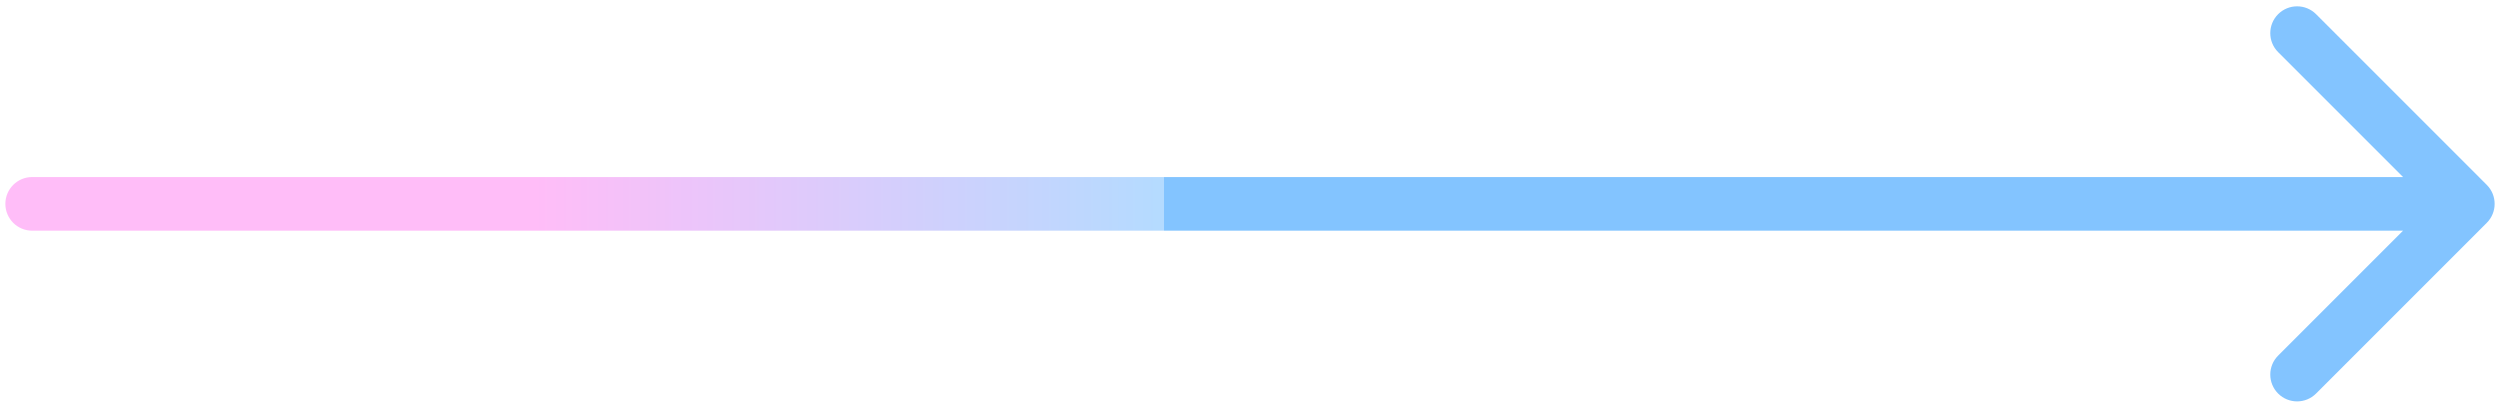 <svg width="233" height="38" viewBox="0 0 233 38" fill="none" xmlns="http://www.w3.org/2000/svg">
<path d="M3 16.5C1.619 16.5 0.5 17.619 0.5 19C0.5 20.381 1.619 21.5 3 21.5L3 16.5ZM231.768 20.768C232.744 19.791 232.744 18.209 231.768 17.232L215.858 1.322C214.882 0.346 213.299 0.346 212.322 1.322C211.346 2.299 211.346 3.882 212.322 4.858L226.464 19L212.322 33.142C211.346 34.118 211.346 35.701 212.322 36.678C213.299 37.654 214.882 37.654 215.858 36.678L231.768 20.768ZM3 21.5L230 21.5L230 16.5L3 16.5L3 21.5Z" fill="url(#paint0_linear_10176_28711)"/>
<defs>
<linearGradient id="paint0_linear_10176_28711" x1="49.827" y1="19.342" x2="108.482" y2="19.342" gradientUnits="userSpaceOnUse">
<stop stop-color="#FFBDF8"/>
<stop offset="1" stop-color="#B4DBFF"/>
<stop offset="1" stop-color="#83C4FF"/>
</linearGradient>
</defs>
</svg>
